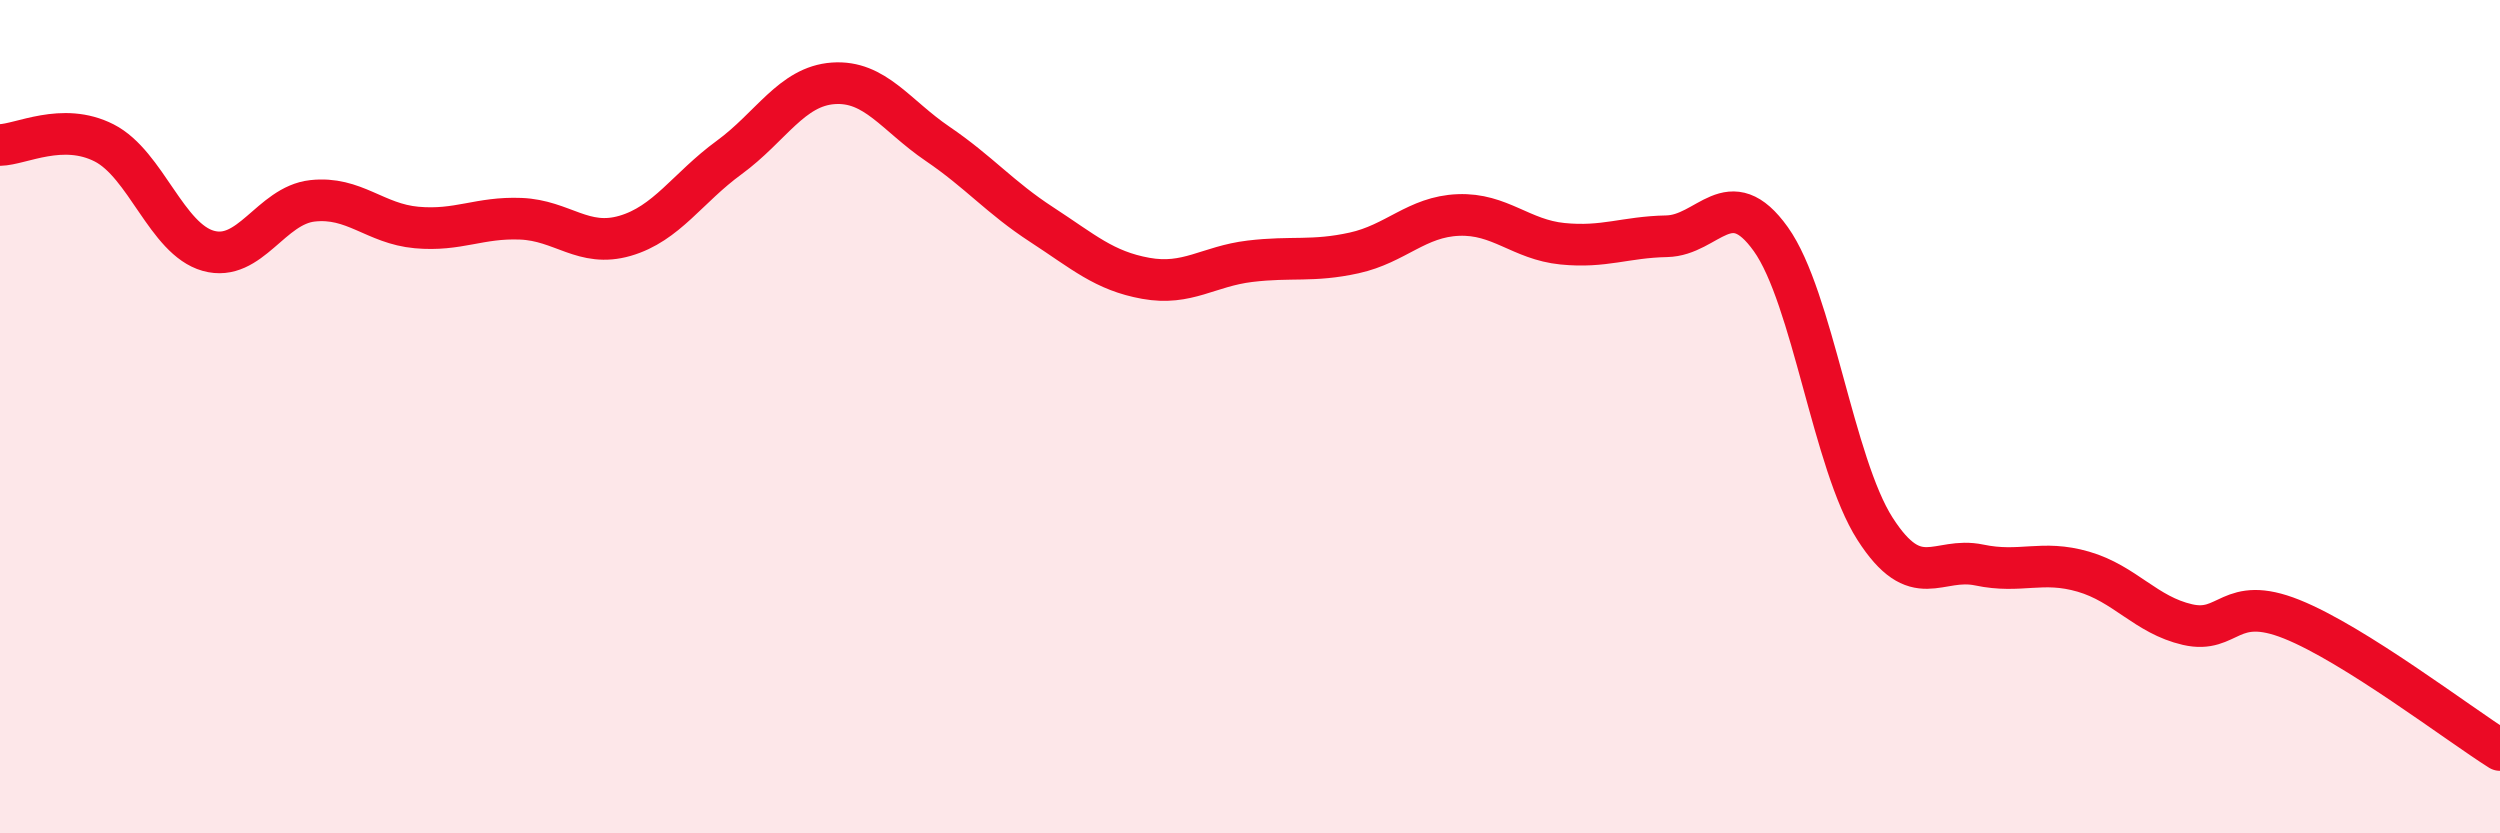 
    <svg width="60" height="20" viewBox="0 0 60 20" xmlns="http://www.w3.org/2000/svg">
      <path
        d="M 0,3.48 C 0.5,3.47 1.5,2.92 2.5,3.43 C 3.5,3.94 4,5.74 5,6.02 C 6,6.3 6.5,4.93 7.5,4.82 C 8.5,4.71 9,5.37 10,5.46 C 11,5.55 11.5,5.21 12.5,5.25 C 13.5,5.29 14,5.95 15,5.66 C 16,5.37 16.5,4.51 17.5,3.78 C 18.5,3.05 19,2.07 20,2 C 21,1.93 21.5,2.77 22.5,3.45 C 23.5,4.13 24,4.74 25,5.39 C 26,6.04 26.5,6.5 27.5,6.68 C 28.5,6.86 29,6.39 30,6.27 C 31,6.15 31.5,6.29 32.5,6.07 C 33.5,5.85 34,5.2 35,5.16 C 36,5.12 36.5,5.75 37.5,5.85 C 38.5,5.95 39,5.69 40,5.67 C 41,5.65 41.5,4.34 42.5,5.74 C 43.5,7.14 44,11.13 45,12.69 C 46,14.25 46.5,13.35 47.5,13.56 C 48.5,13.77 49,13.43 50,13.72 C 51,14.01 51.5,14.76 52.5,14.99 C 53.5,15.22 53.5,14.26 55,14.86 C 56.5,15.46 59,17.37 60,18L60 20L0 20Z"
        fill="#EB0A25"
        opacity="0.1"
        stroke-linecap="round"
        stroke-linejoin="round"
      />
      <path
        d="M 0,3.48 C 0.5,3.47 1.5,2.92 2.5,3.43 C 3.5,3.94 4,5.74 5,6.02 C 6,6.3 6.5,4.93 7.5,4.82 C 8.5,4.71 9,5.37 10,5.46 C 11,5.55 11.5,5.21 12.5,5.25 C 13.5,5.29 14,5.95 15,5.66 C 16,5.37 16.5,4.51 17.5,3.78 C 18.5,3.05 19,2.07 20,2 C 21,1.93 21.5,2.77 22.5,3.45 C 23.5,4.13 24,4.74 25,5.39 C 26,6.04 26.5,6.5 27.5,6.68 C 28.5,6.86 29,6.39 30,6.27 C 31,6.15 31.5,6.29 32.5,6.07 C 33.5,5.85 34,5.2 35,5.16 C 36,5.12 36.5,5.75 37.5,5.85 C 38.5,5.95 39,5.69 40,5.67 C 41,5.65 41.5,4.34 42.5,5.74 C 43.5,7.14 44,11.13 45,12.69 C 46,14.25 46.5,13.35 47.5,13.56 C 48.5,13.77 49,13.43 50,13.72 C 51,14.01 51.5,14.76 52.5,14.99 C 53.5,15.22 53.5,14.26 55,14.86 C 56.5,15.46 59,17.37 60,18"
        stroke="#EB0A25"
        stroke-width="1"
        fill="none"
        stroke-linecap="round"
        stroke-linejoin="round"
      />
    </svg>
  